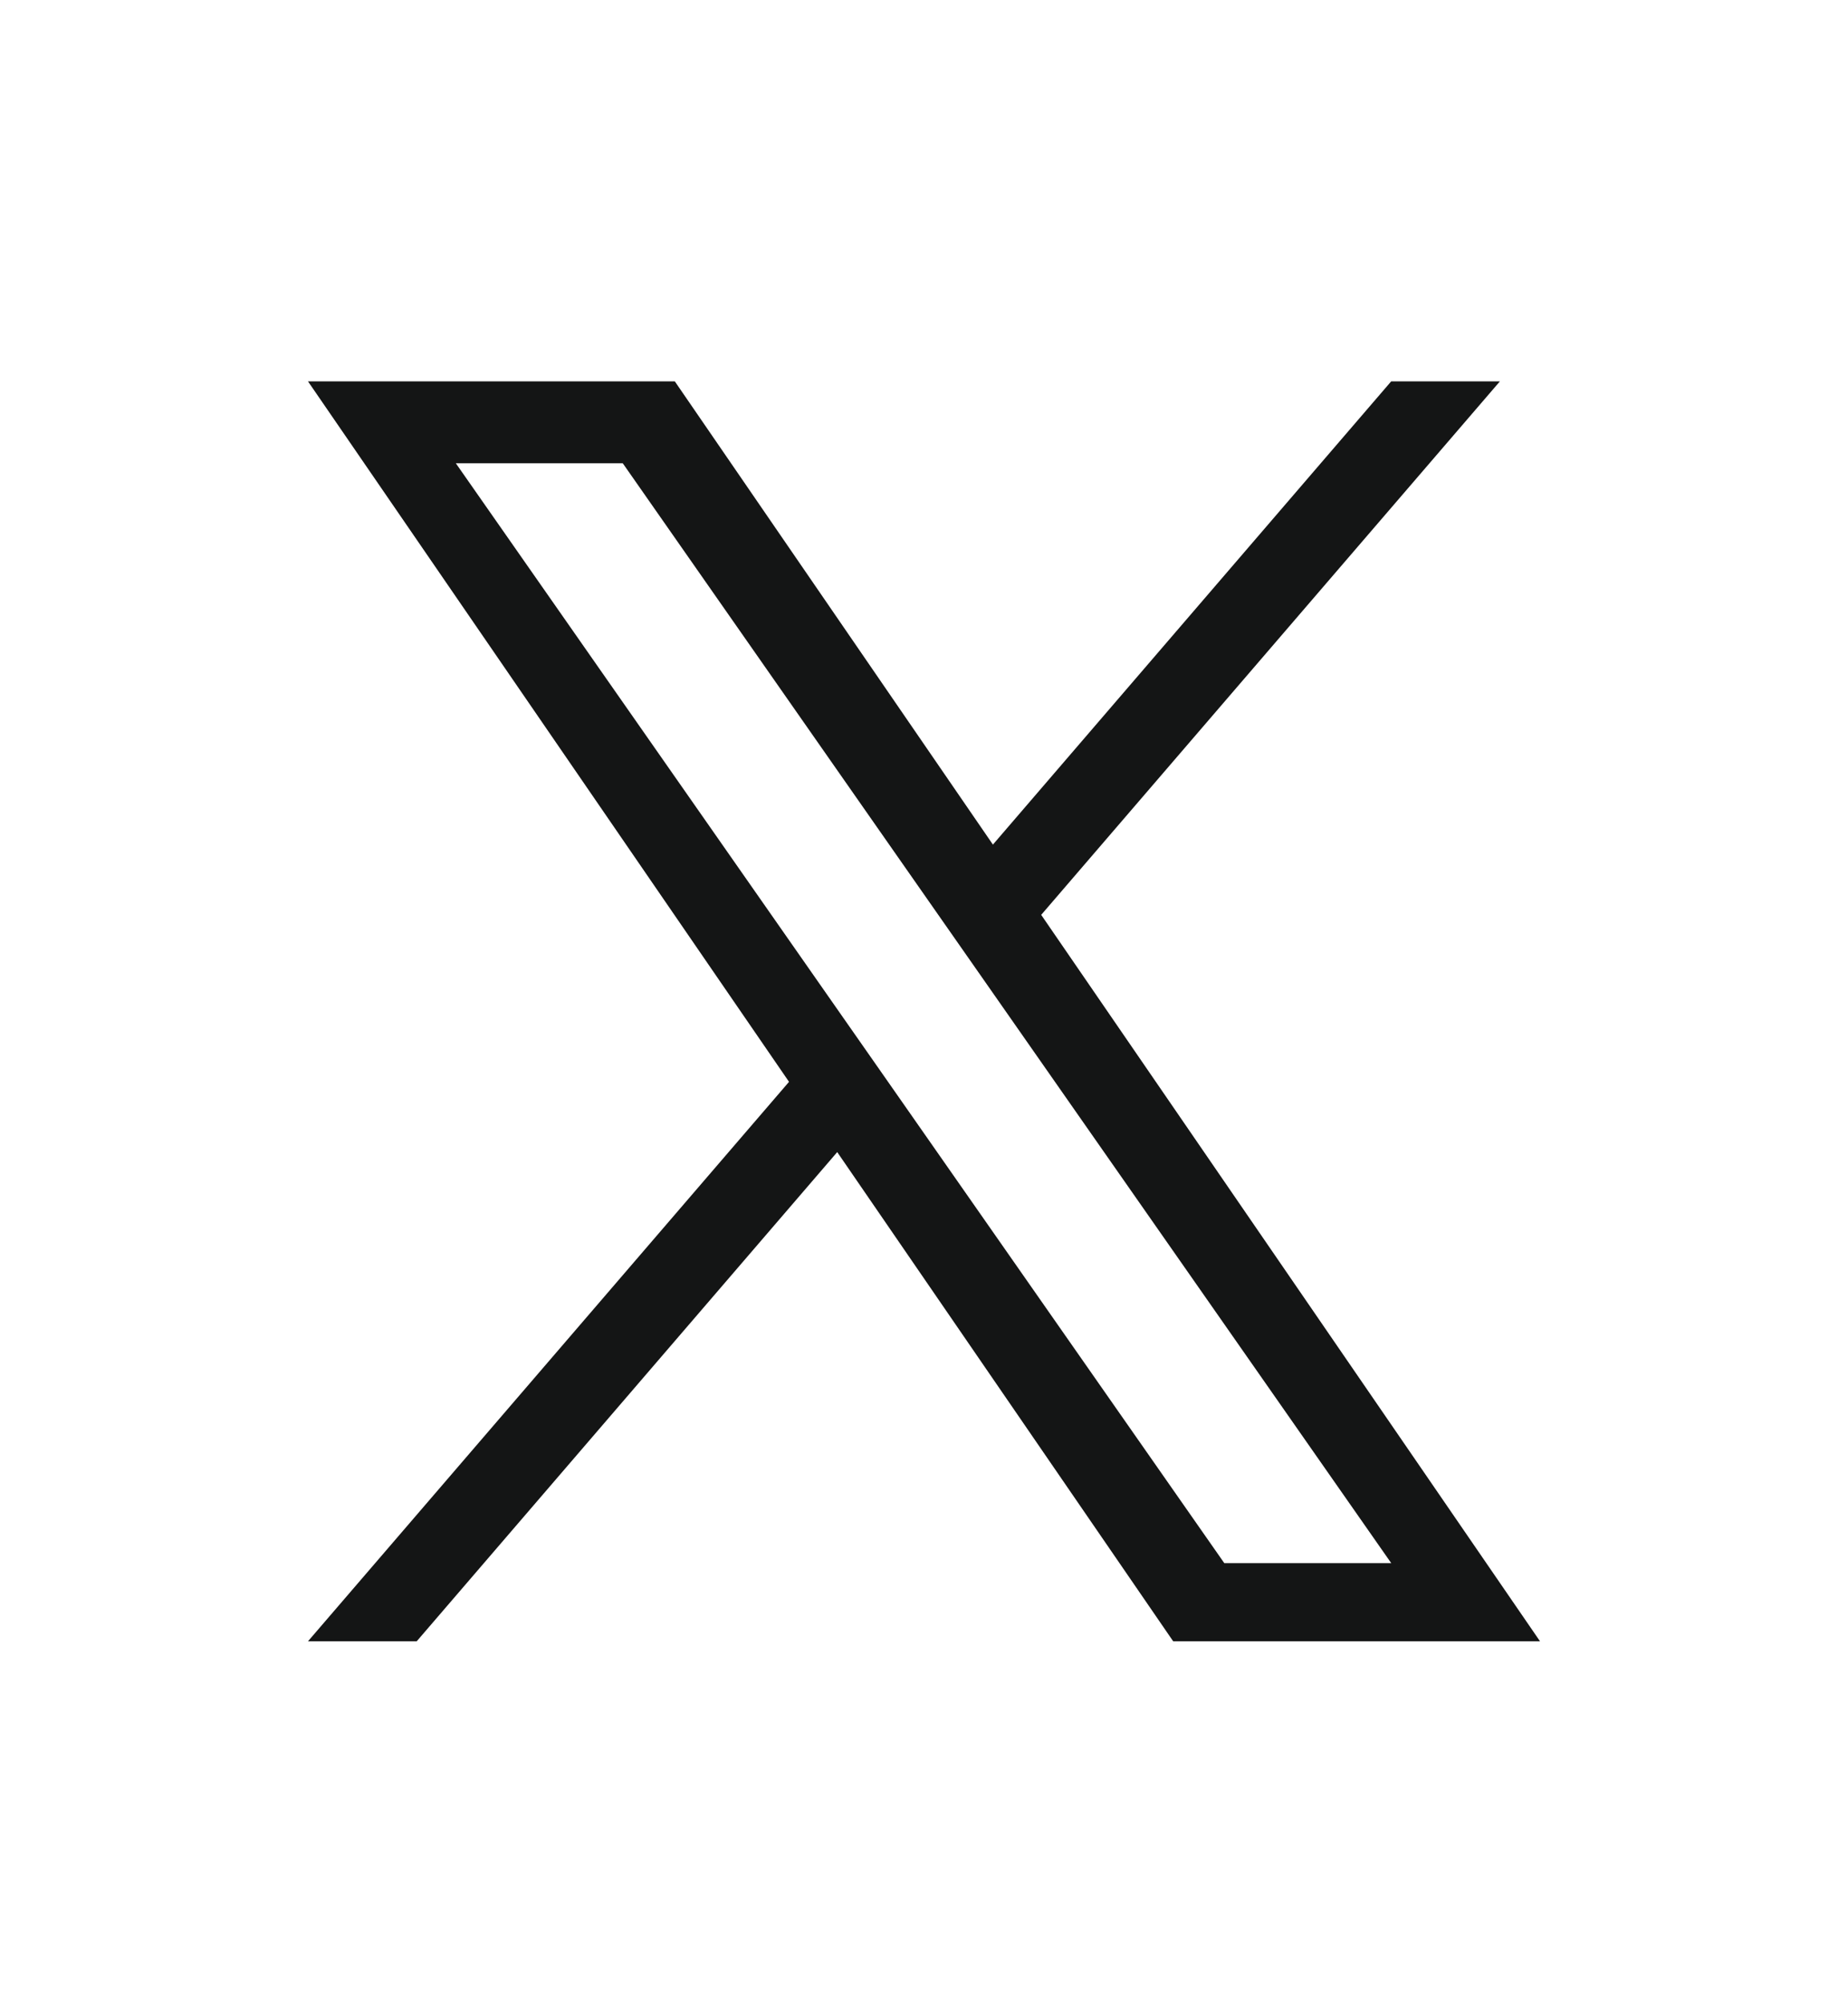 <svg width="24" height="26" viewBox="0 0 24 26" fill="none" xmlns="http://www.w3.org/2000/svg">
<path d="M13.522 11.874L19.479 4.95H18.067L12.895 10.962L8.764 4.95H4L10.247 14.041L4 21.302H5.412L10.873 14.953L15.236 21.302H20L13.522 11.874ZM11.589 14.121L10.956 13.216L5.92 6.013H8.088L12.152 11.826L12.785 12.731L18.068 20.288H15.9L11.589 14.121Z" fill="#141515"/>
</svg>
